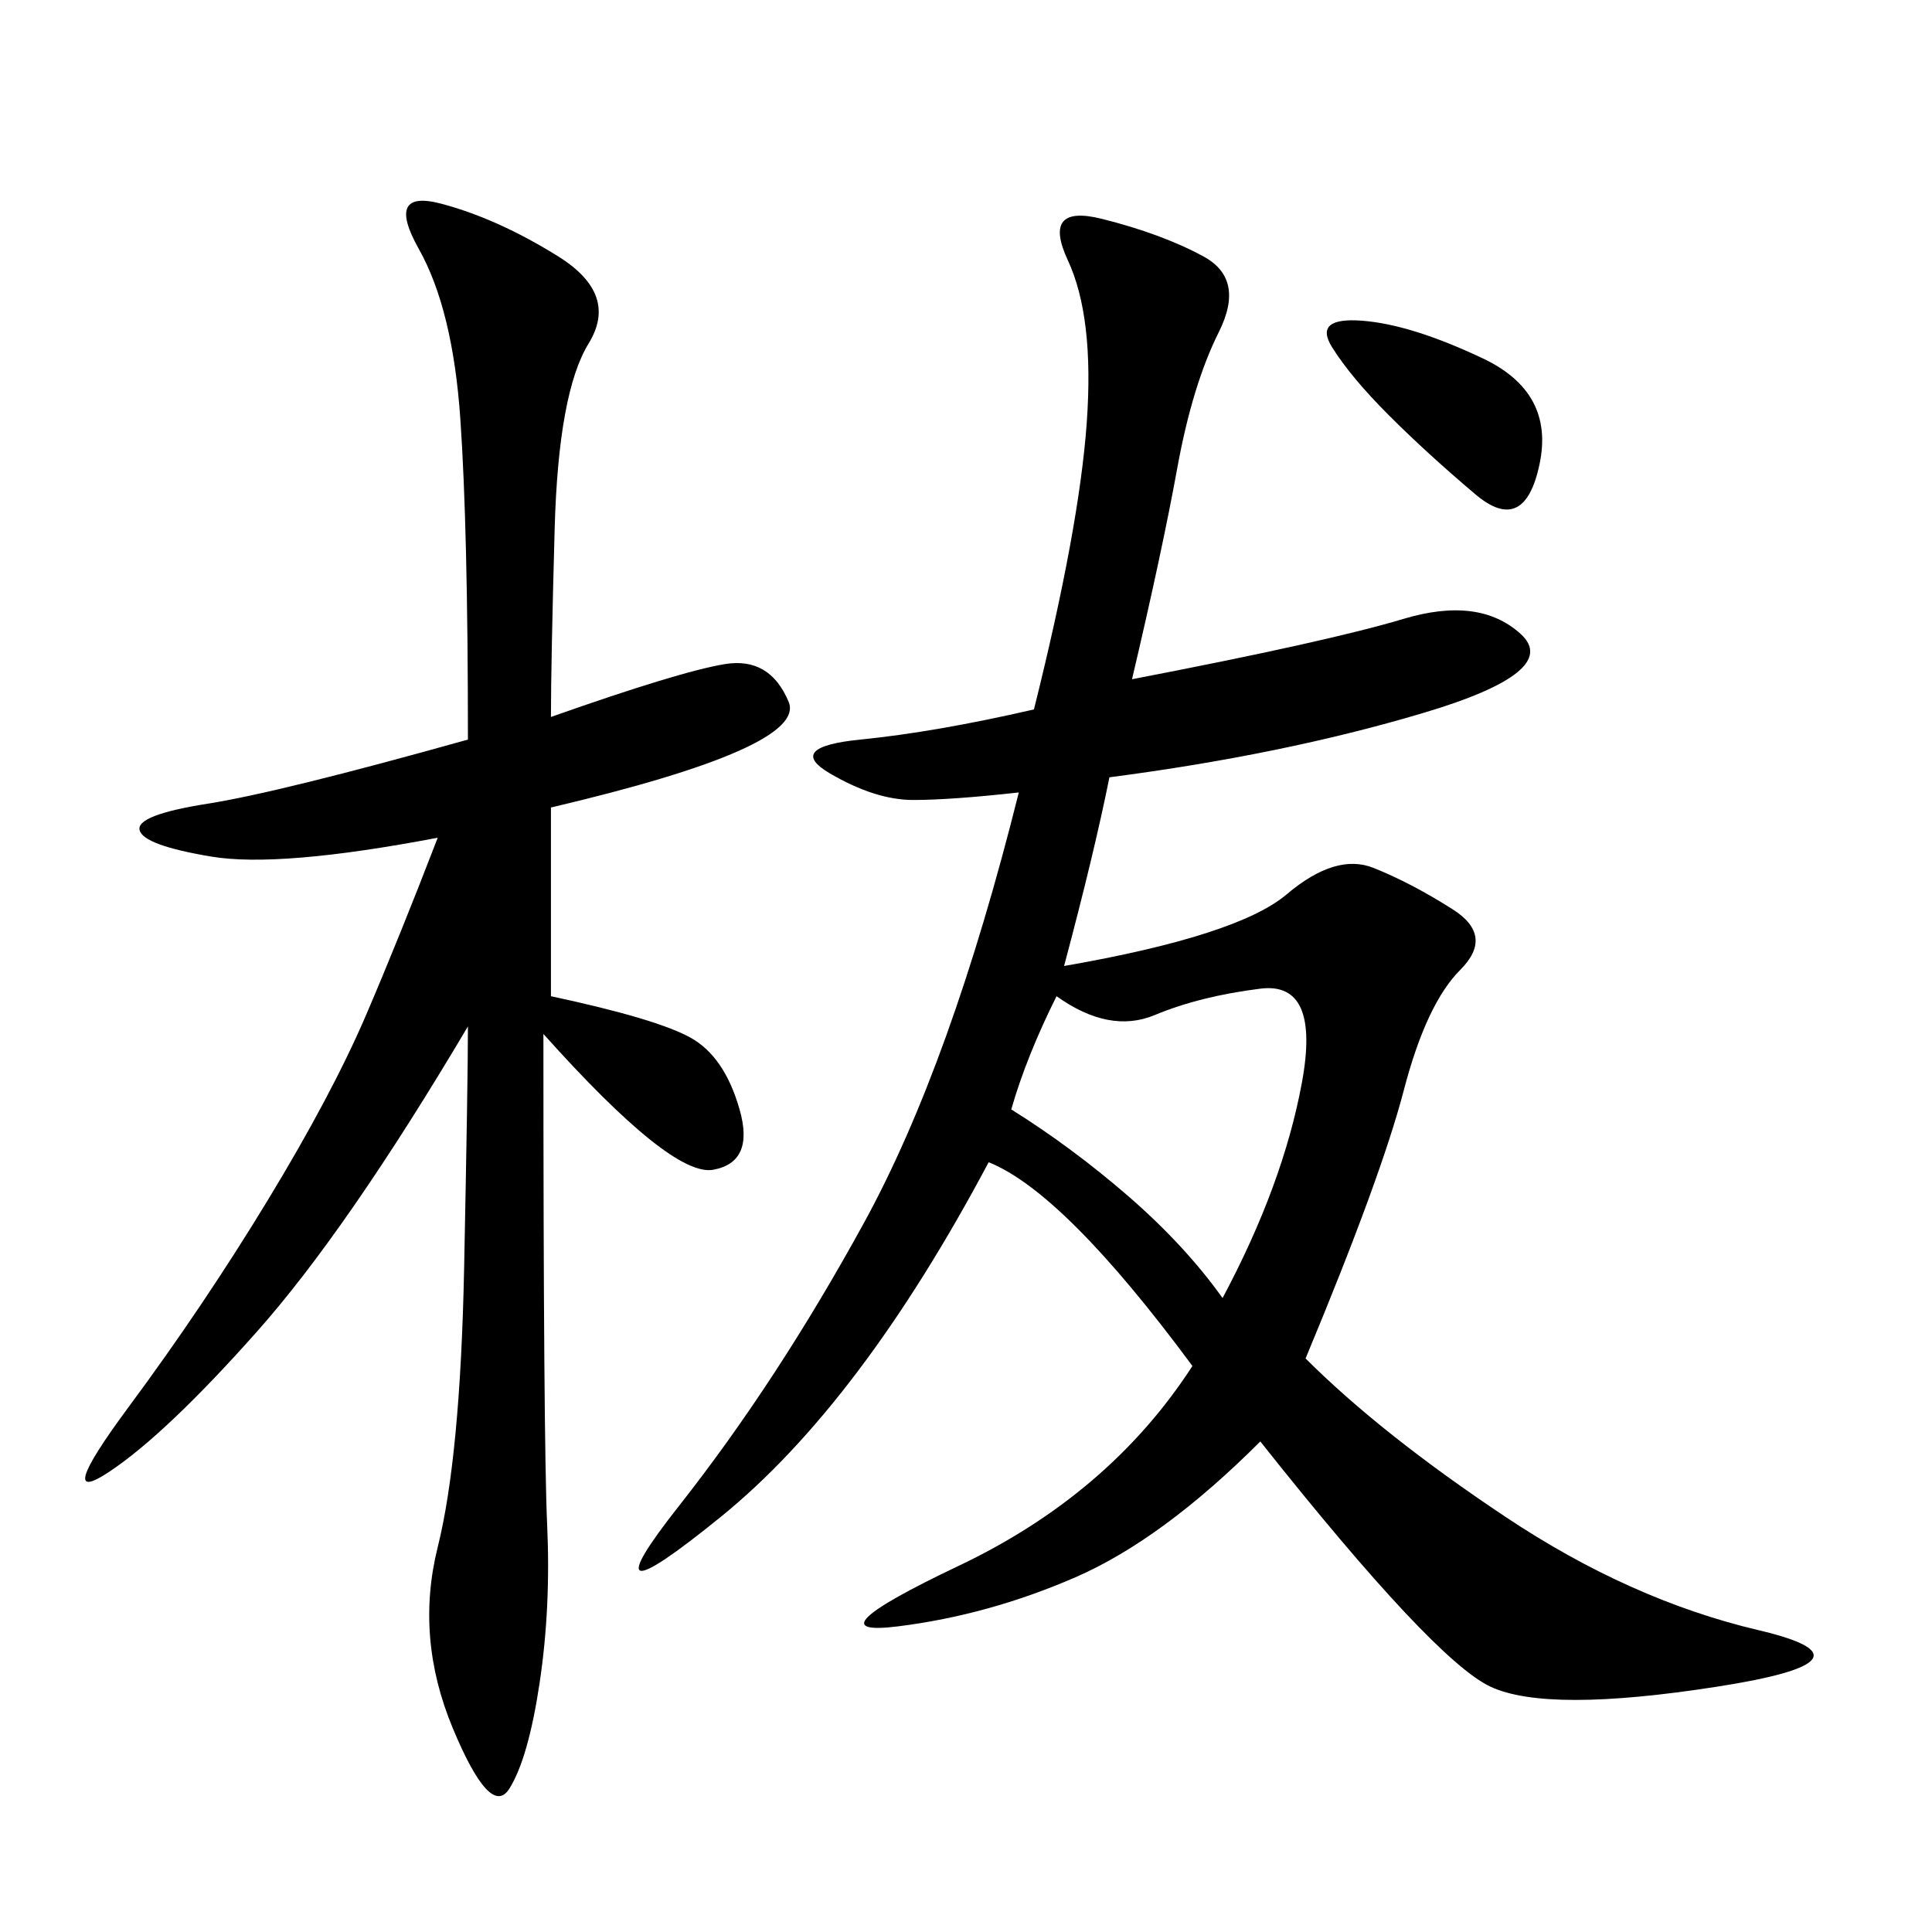 <svg xmlns="http://www.w3.org/2000/svg" xmlns:xlink="http://www.w3.org/1999/xlink" width="300" height="300"><path d="M165.23 150Q192.19 145.31 199.80 138.87Q207.42 132.42 213.28 134.77Q219.14 137.11 225.59 141.21Q232.03 145.31 226.76 150.59Q221.48 155.86 217.97 169.34Q214.45 182.81 202.73 210.94L202.73 210.94Q214.45 222.66 233.79 235.55Q253.13 248.44 273.05 253.13Q292.97 257.81 266.60 261.91Q240.23 266.02 231.45 261.91Q222.66 257.81 195.70 223.83L195.70 223.83Q180.47 239.06 166.99 244.92Q153.52 250.78 139.45 252.54Q125.39 254.30 148.83 243.16Q172.27 232.03 185.16 212.11L185.16 212.11Q165.23 185.16 153.52 180.47L153.52 180.47Q133.59 217.97 111.91 235.55Q90.23 253.13 105.47 233.79Q120.70 214.45 134.18 189.84Q147.66 165.23 158.20 123.05L158.20 123.05Q147.66 124.22 141.80 124.22L141.80 124.22Q135.94 124.22 128.91 120.12Q121.88 116.02 133.59 114.84Q145.31 113.67 160.55 110.16L160.55 110.16Q167.58 82.03 168.75 65.63Q169.92 49.22 165.82 40.43Q161.72 31.64 171.09 33.98Q180.47 36.33 186.91 39.84Q193.36 43.36 189.26 51.56Q185.16 59.77 182.81 72.66Q180.47 85.55 175.78 105.47L175.78 105.47Q206.25 99.61 217.97 96.09Q229.69 92.58 236.13 98.44Q242.58 104.30 220.90 110.74Q199.22 117.19 172.27 120.70L172.27 120.70Q169.92 132.42 165.23 150L165.23 150ZM85.55 111.33Q105.47 104.30 112.50 103.13Q119.53 101.95 122.46 108.98Q125.39 116.02 85.55 125.39L85.55 125.39L85.55 154.69Q101.95 158.20 107.23 161.13Q112.50 164.06 114.84 172.27Q117.19 180.47 110.74 181.64Q104.30 182.81 84.38 160.55L84.38 160.55Q84.38 223.83 84.96 236.72Q85.55 249.61 83.79 261.33Q82.03 273.05 79.10 277.73Q76.17 282.42 70.31 268.36Q64.45 254.30 67.97 240.23Q71.48 226.17 72.07 196.88Q72.66 167.58 72.66 159.38L72.66 159.38Q53.91 191.02 39.84 206.84Q25.78 222.66 16.99 228.52Q8.20 234.38 19.92 218.55Q31.64 202.73 41.60 186.33Q51.56 169.92 56.84 157.62Q62.11 145.31 67.97 130.08L67.97 130.08Q43.36 134.77 32.81 133.01Q22.27 131.25 21.68 128.91Q21.09 126.56 32.23 124.80Q43.36 123.05 72.66 114.84L72.66 114.84Q72.66 82.03 71.48 65.04Q70.31 48.05 65.04 38.67Q59.77 29.30 68.55 31.64Q77.34 33.98 86.72 39.84Q96.09 45.70 91.41 53.32Q86.72 60.94 86.13 82.03Q85.55 103.13 85.55 111.33L85.55 111.33ZM157.03 172.27Q166.41 178.13 175.20 185.74Q183.98 193.36 189.84 201.56L189.84 201.56Q199.22 183.98 202.15 168.16Q205.08 152.34 195.70 153.52Q186.33 154.69 179.30 157.62Q172.27 160.55 164.06 154.69L164.06 154.69Q159.38 164.06 157.03 172.27L157.03 172.27ZM215.63 64.45Q209.77 58.59 206.84 53.91Q203.91 49.22 211.52 49.80Q219.14 50.39 230.27 55.66Q241.41 60.94 239.06 72.07Q236.72 83.20 229.10 76.76Q221.48 70.31 215.63 64.45L215.63 64.45Z"/></svg>
